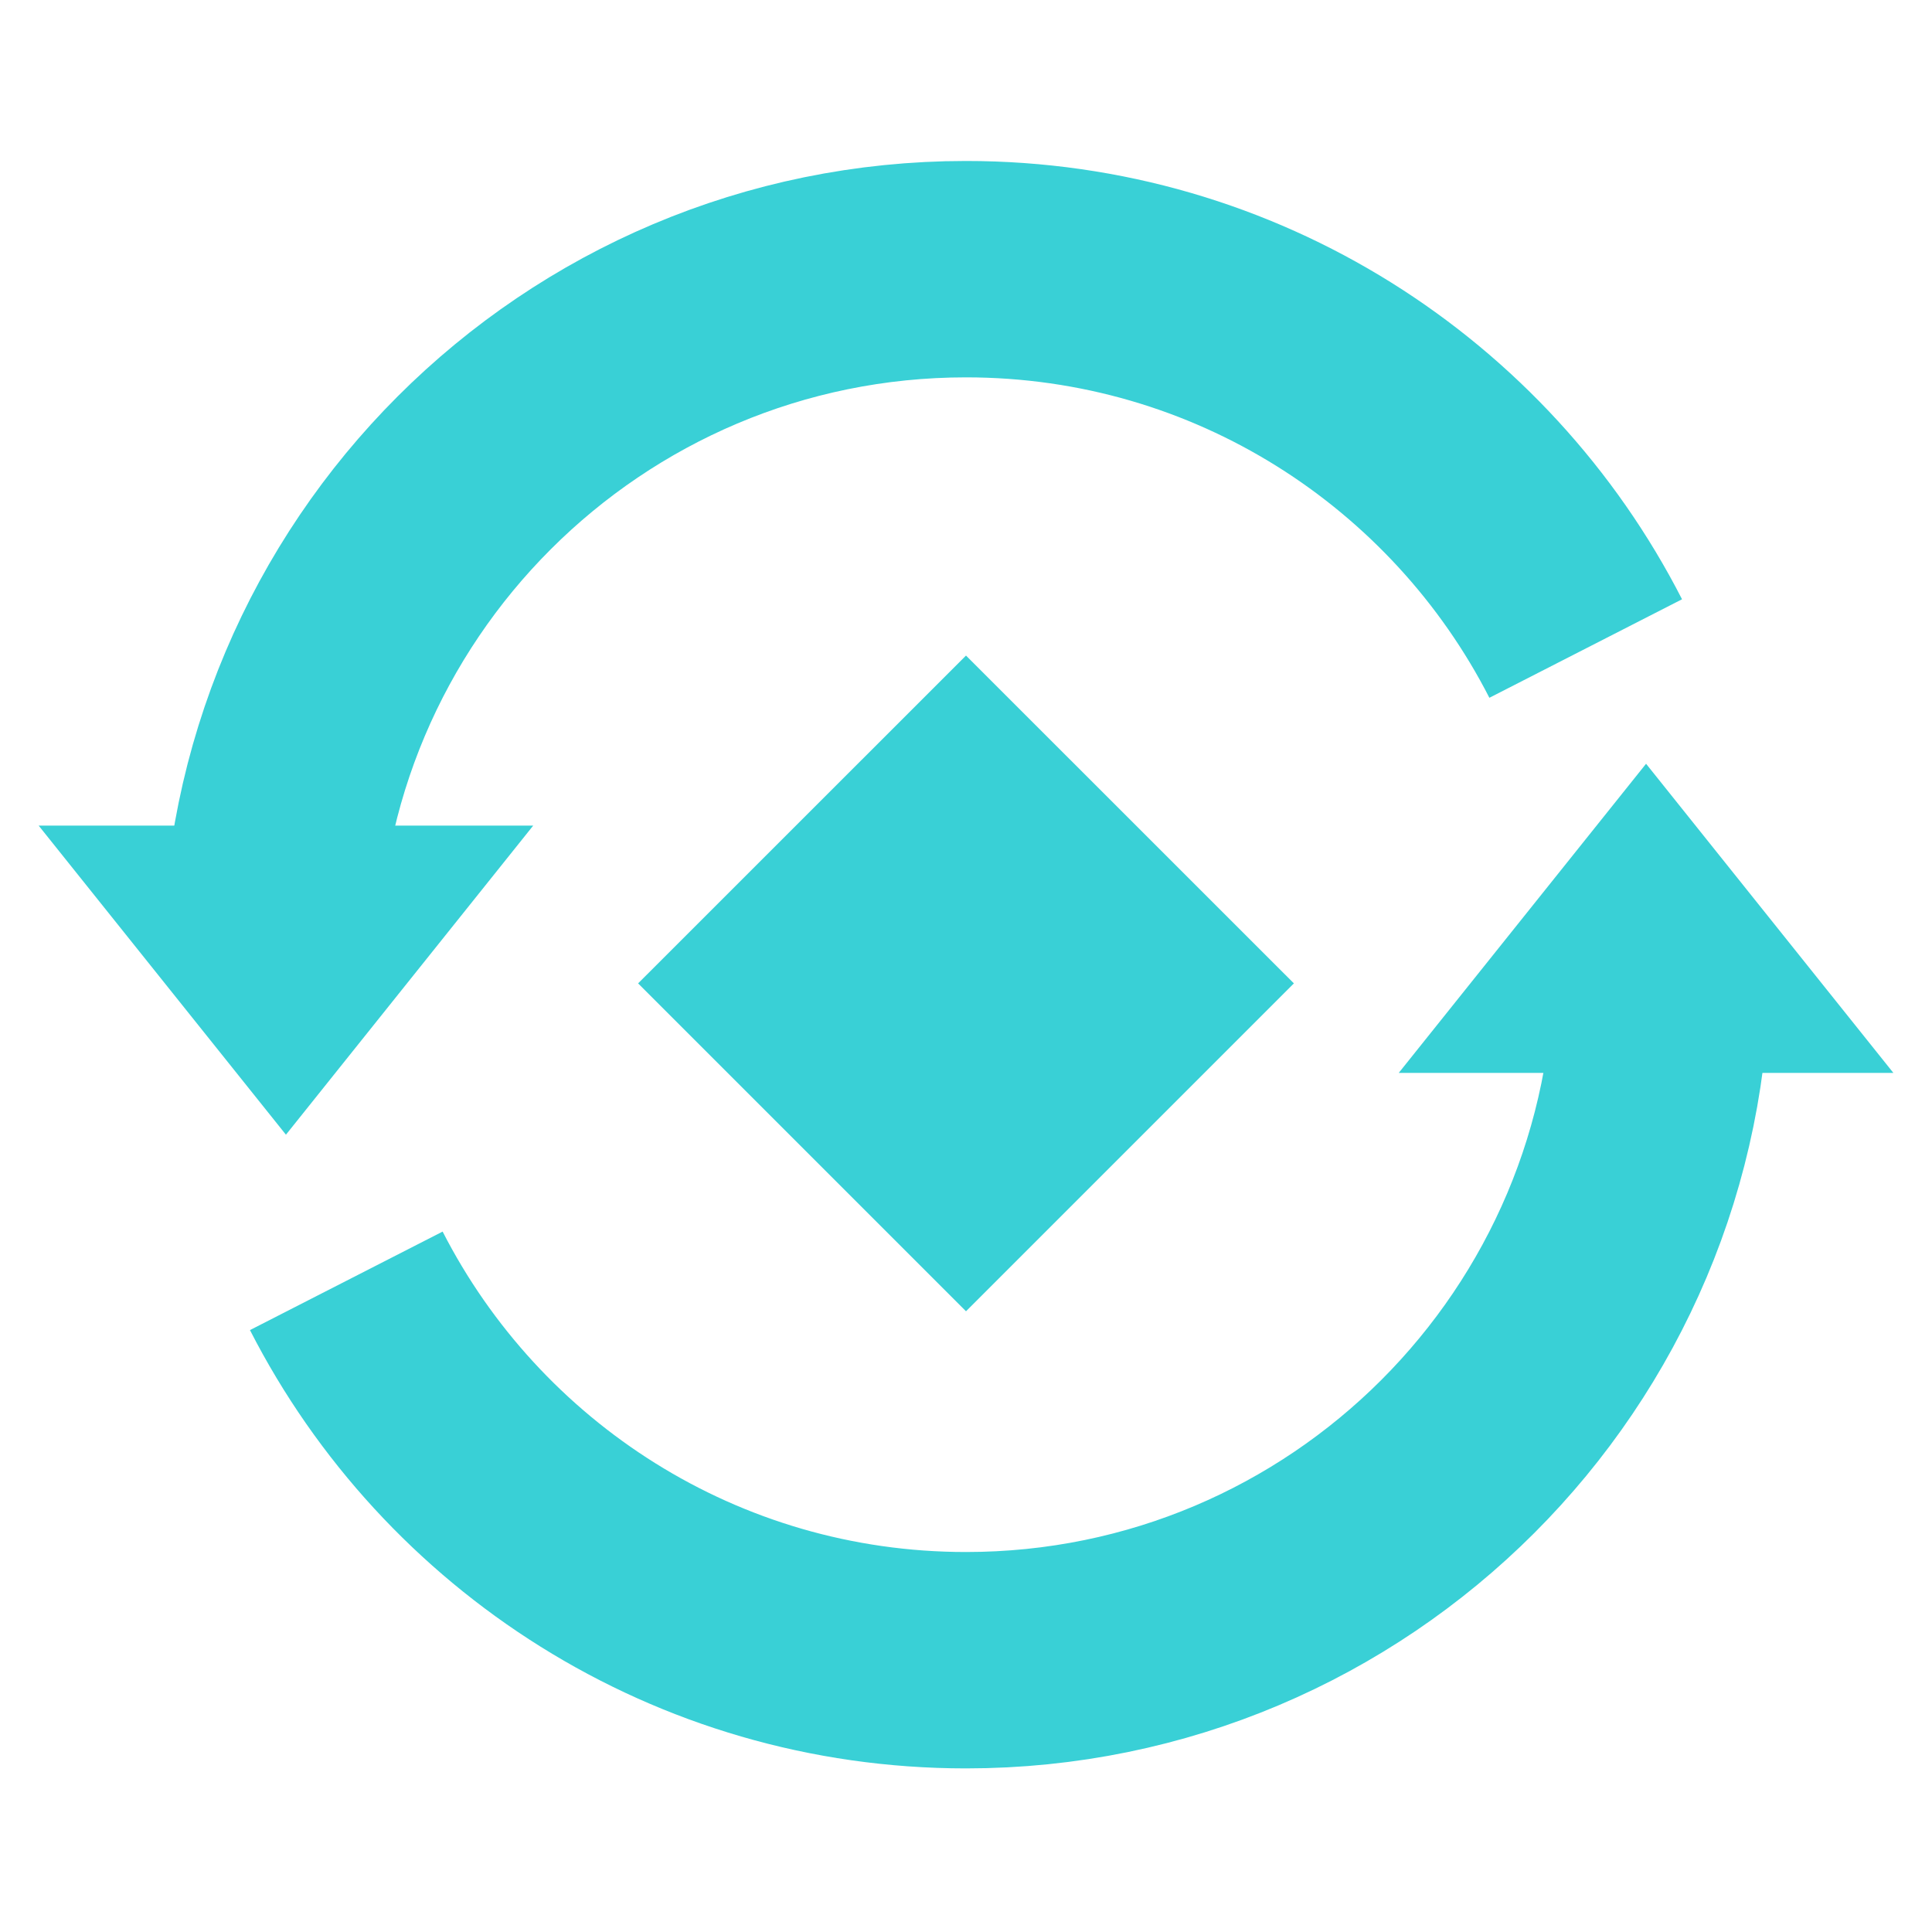 <svg width="25" height="25" viewBox="0 0 25 25" fill="none" xmlns="http://www.w3.org/2000/svg">
<g clip-path="url(#clip0_2007_2172)">
<g clip-path="url(#clip1_2007_2172)">
<g clip-path="url(#clip2_2007_2172)">
<path d="M24.5 13.883L21.3 9.883L18.1 13.883H24.5Z" fill="#39D0D6"/>
<path d="M0.5 10.683L3.7 14.683L6.9 10.683H0.5Z" fill="#39D0D6"/>
<path d="M16.743 12.725L12.5 8.483L8.257 12.725L12.5 16.968L16.743 12.725Z" fill="#39D0D6"/>
<path d="M20.519 8.392C19.029 5.478 15.998 3.483 12.5 3.483C7.529 3.483 3.5 7.512 3.5 12.483M21.5 12.483C21.5 17.453 17.471 21.483 12.5 21.483C9.003 21.483 5.971 19.488 4.481 16.574" stroke="#39D0D6" stroke-width="2.8"/>
</g>
</g>
</g>
<defs>
<clipPath id="clip0_2007_2172">
<rect width="24" height="24" fill="white" transform="translate(0.5 0.483)"/>
</clipPath>
<clipPath id="clip1_2007_2172">
<rect width="24" height="24" fill="white" transform="translate(0.5 0.483)"/>
</clipPath>
<clipPath id="clip2_2007_2172">
<rect width="24" height="24" fill="white" transform="translate(0.5 0.483)"/>
</clipPath>
</defs>
</svg>
